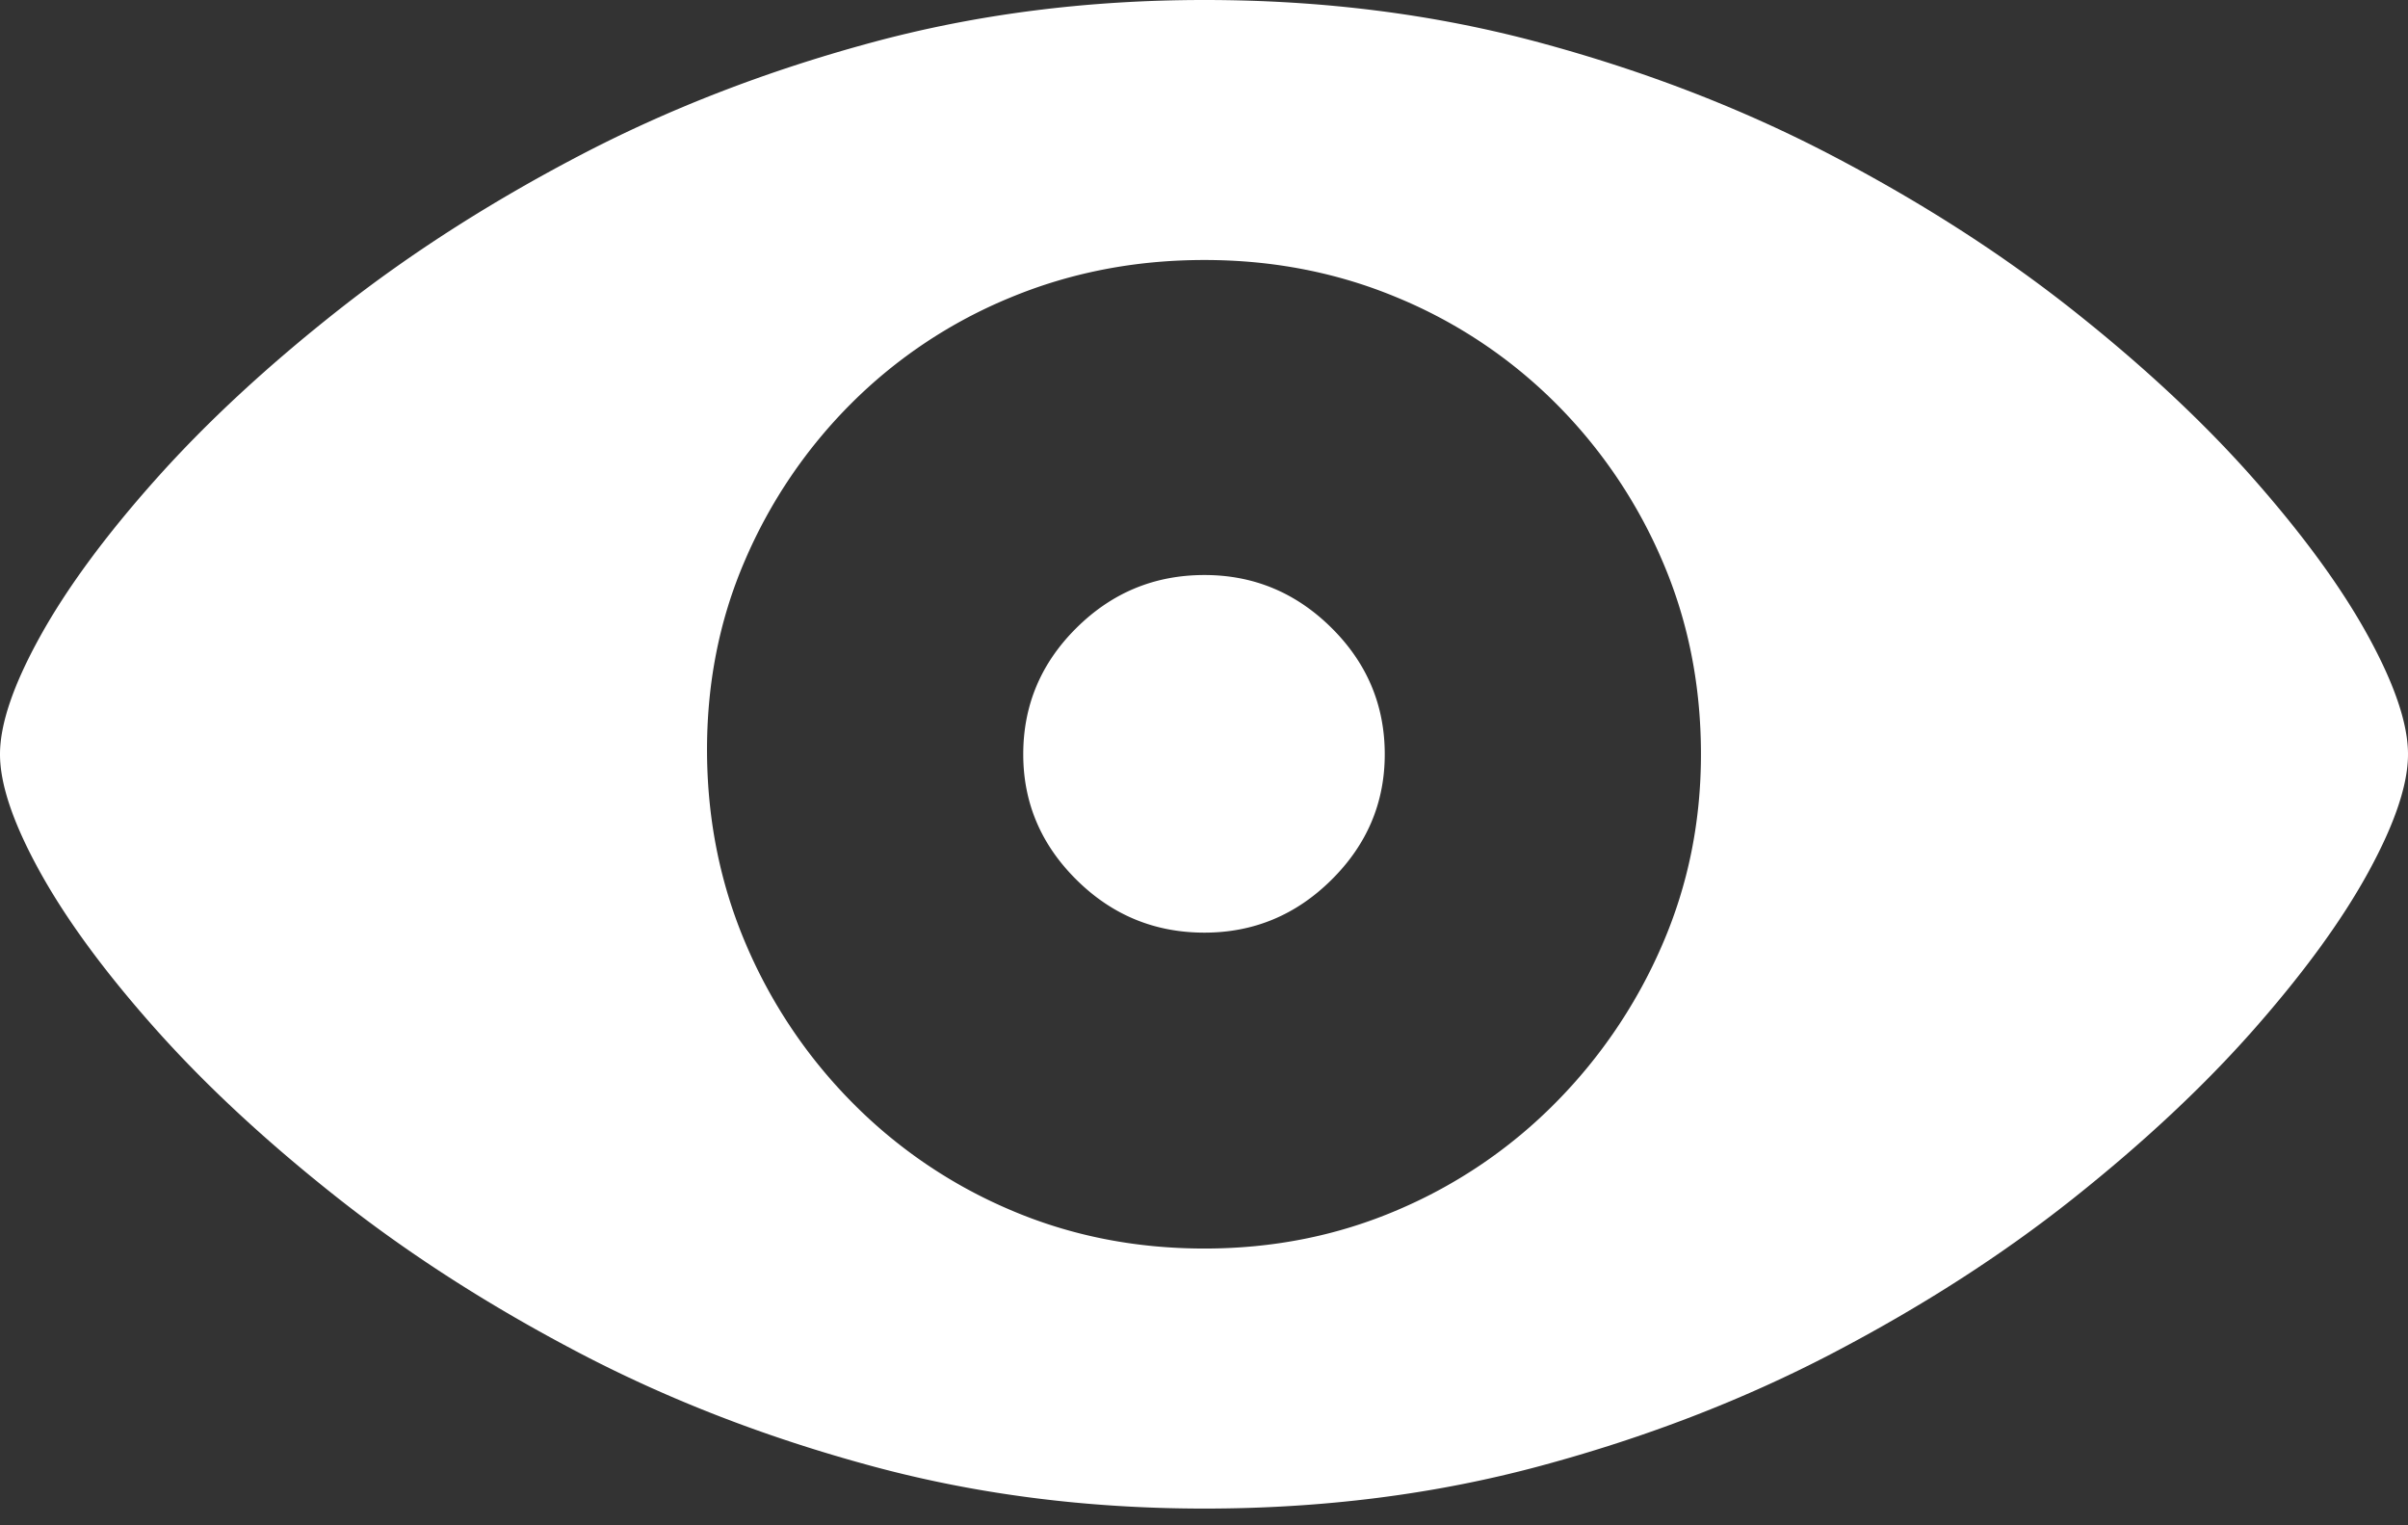 <svg width="90" height="57" fill="none" xmlns="http://www.w3.org/2000/svg"><rect width="100%" height="100%" fill="#333333" stroke="none"/><path d="M45.017 56.374c4.426 0 8.609-.53 12.548-1.592 3.94-1.061 7.58-2.465 10.923-4.211 3.342-1.747 6.335-3.67 8.98-5.77 2.644-2.1 4.902-4.212 6.772-6.334 1.87-2.123 3.298-4.085 4.283-5.886.985-1.802 1.477-3.267 1.477-4.394 0-1.128-.492-2.592-1.477-4.394-.985-1.802-2.413-3.764-4.283-5.886-1.87-2.122-4.133-4.234-6.789-6.334-2.656-2.1-5.655-4.023-8.997-5.77-3.341-1.746-6.977-3.15-10.905-4.211C53.62.53 49.443 0 45.017 0c-4.383 0-8.532.53-12.45 1.592-3.917 1.06-7.547 2.465-10.889 4.211-3.342 1.747-6.346 3.67-9.013 5.77-2.667 2.1-4.946 4.212-6.839 6.334-1.892 2.122-3.336 4.084-4.332 5.886C.498 25.595 0 27.059 0 28.187c0 1.127.498 2.592 1.494 4.394.996 1.801 2.44 3.763 4.332 5.886 1.893 2.122 4.172 4.233 6.84 6.334 2.666 2.1 5.67 4.023 9.012 5.77 3.342 1.746 6.972 3.15 10.89 4.21 3.917 1.062 8.067 1.593 12.449 1.593zm0-9.717c-2.59 0-5.008-.48-7.254-1.442a18.41 18.41 0 0 1-5.91-4.013 18.923 18.923 0 0 1-3.967-5.902c-.951-2.222-1.438-4.593-1.46-7.113-.022-2.587.448-4.996 1.41-7.23a18.705 18.705 0 0 1 3.984-5.885 18.18 18.18 0 0 1 5.926-3.946c2.258-.94 4.681-1.41 7.27-1.41 2.568 0 4.975.47 7.221 1.41a18.225 18.225 0 0 1 5.91 3.946 18.705 18.705 0 0 1 3.983 5.886c.963 2.233 1.444 4.642 1.444 7.229 0 2.52-.481 4.891-1.444 7.113a19.163 19.163 0 0 1-3.984 5.903 18.41 18.41 0 0 1-5.909 4.012c-2.246.962-4.653 1.442-7.22 1.442zm0-11.805c1.837 0 3.419-.657 4.747-1.973 1.328-1.315 1.992-2.88 1.992-4.692 0-1.835-.664-3.41-1.992-4.726-1.328-1.315-2.91-1.973-4.747-1.973-1.86 0-3.453.658-4.78 1.973-1.329 1.316-1.993 2.89-1.993 4.726 0 1.813.664 3.377 1.992 4.692 1.328 1.316 2.922 1.973 4.78 1.973z" fill="#fff"/></svg>